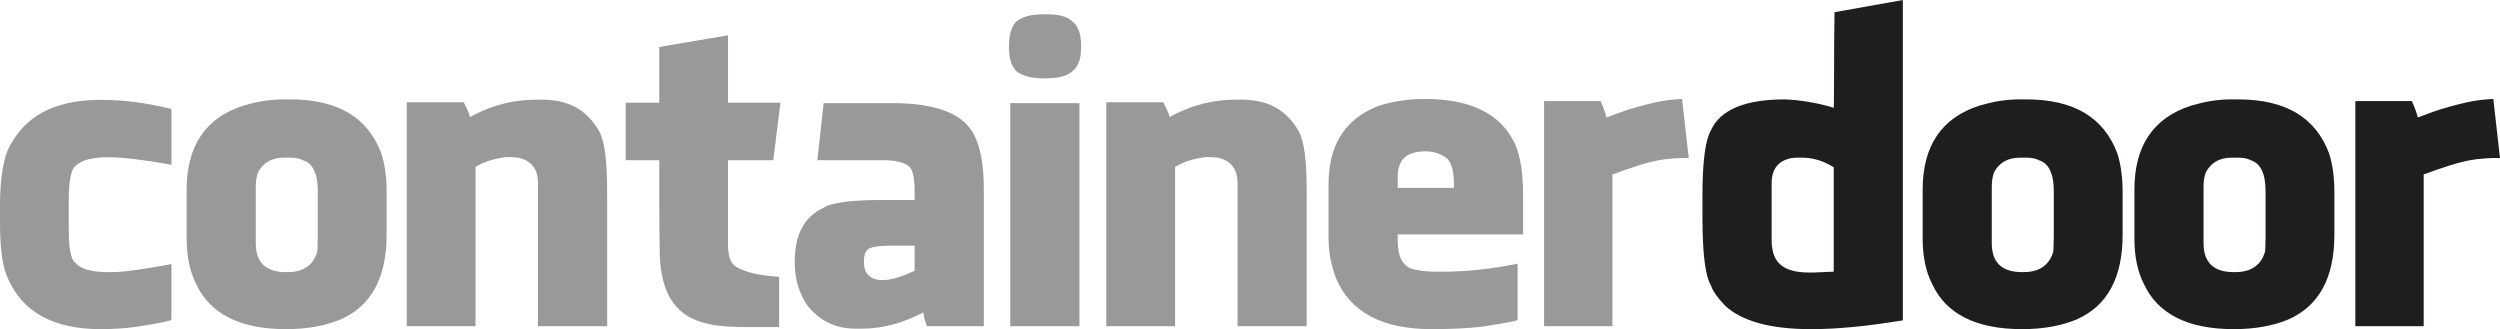 <svg viewBox="0 0 858.29 112.99" xmlns="http://www.w3.org/2000/svg" id="Layer_1"><defs><style>.cls-1{fill:#201d1e;}.cls-2{fill:#999;}</style></defs><g id="door"><path d="M587.37,44.77c3.17-7.05,11.66-10.65,25.33-10.65,5.04.14,11.8,1.3,16.84,2.88,0,3.31.14-4.89.14-13.96,0-5.32,0-11.52.14-18.86l23.46-4.17v109.97c-11.52,1.87-21.73,3.02-31.52,3.02-13.96,0-23.75-2.73-29.51-8.06-2.73-2.88-4.32-5.18-4.89-7.05-1.87-3.02-2.88-10.8-2.88-23.17v-7.63c0-11.66,1.01-19,2.88-22.31ZM608.82,86.94c1.29,4.46,5.32,6.62,12.23,6.62h1.58l6.91-.29v-35.84c-3.45-2.16-7.05-3.31-10.94-3.31h-1.73l-1.73.14c-4.61.86-6.91,3.74-6.91,8.64v19.29c0,1.73.14,3.17.58,4.75Z" class="cls-1"></path><path d="M728.73,66.5v14.11c0,14.83-5.33,24.47-15.83,29.08-5.18,2.16-11.37,3.31-18.71,3.31-15.69,0-26.05-5.18-30.8-15.4-2.16-4.17-3.31-9.36-3.31-15.69v-16.84c0-14.97,6.48-24.62,19.43-28.79,4.46-1.3,8.78-2.16,13.82-2.16h2.3c16.55,0,26.63,6.33,31.24,18.42,1.29,3.89,1.87,8.49,1.87,13.96ZM699.94,54.99c-1.3-.72-2.88-.86-4.61-.86h-1.87c-4.17,0-7.2,1.73-8.93,5.18-.43,1.29-.72,2.73-.72,4.89v19.29c0,6.62,3.45,9.93,10.36,9.93h.57c5.47,0,8.93-2.45,10.22-7.2,0-1.3.14-2.73.14-4.89v-15.69c0-6.04-1.73-9.64-5.18-10.65Z" class="cls-1"></path><path d="M801.43,66.5v14.11c0,14.83-5.32,24.47-15.83,29.08-5.18,2.16-11.37,3.31-18.71,3.31-15.69,0-26.05-5.18-30.8-15.4-2.16-4.17-3.31-9.36-3.31-15.69v-16.84c0-14.97,6.48-24.62,19.43-28.79,4.46-1.3,8.78-2.16,13.82-2.16h2.3c16.55,0,26.63,6.33,31.24,18.42,1.3,3.89,1.87,8.49,1.87,13.96ZM772.64,54.99c-1.29-.72-2.88-.86-4.61-.86h-1.87c-4.17,0-7.2,1.73-8.93,5.18-.43,1.29-.72,2.73-.72,4.89v19.29c0,6.62,3.45,9.93,10.36,9.93h.58c5.47,0,8.92-2.45,10.22-7.2,0-1.3.14-2.73.14-4.89v-15.69c0-6.04-1.73-9.64-5.18-10.65Z" class="cls-1"></path><path d="M855.99,33.97l2.3,20.29c-2.88-.14-8.21.29-10.08.72l-1.58.29c-3.45.72-8.2,2.3-14.54,4.61v52.11h-23.46V34.69h19.43c.14.58.43,1.15.72,1.73.43,1.01.86,2.3,1.3,3.89,1.87-.72,2.73-1.01,5.47-2.01,3.31-1.15,6.91-2.16,11.37-3.17,3.02-.72,6.04-1.01,9.07-1.15Z" class="cls-1"></path></g><g id="container"><path d="M58.87,37.43v19.14c-8.49-1.58-16.84-2.59-21.59-2.59-5.61,0-9.35,1.01-11.23,2.88-1.58,1.01-2.45,5.04-2.45,12.09v9.79c0,6.48.72,10.22,2.16,11.37,1.73,2.16,5.47,3.31,11.08,3.31h1.73c4.17,0,10.8-1.01,20.15-2.73h.14v19c0,.43-4.17,1.3-12.67,2.59-3.31.43-7.2.72-11.66.72-16.26,0-26.92-5.9-31.95-17.7-1.73-3.74-2.59-10.08-2.59-19.14v-5.18c0-10.94,1.44-18.42,4.32-22.45,5.61-9.5,15.69-14.25,30.23-14.25,7.77,0,15.83,1.01,24.33,3.17Z" class="cls-2"></path><path d="M132.73,66.5v14.11c0,14.83-5.32,24.47-15.83,29.08-5.18,2.16-11.37,3.31-18.71,3.31-15.69,0-26.05-5.18-30.8-15.4-2.16-4.17-3.31-9.36-3.31-15.69v-16.84c0-14.97,6.48-24.62,19.43-28.79,4.46-1.3,8.78-2.16,13.82-2.16h2.3c16.55,0,26.63,6.33,31.24,18.42,1.3,3.89,1.87,8.49,1.87,13.96ZM103.94,54.99c-1.29-.72-2.88-.86-4.61-.86h-1.87c-4.17,0-7.2,1.73-8.93,5.18-.43,1.29-.72,2.73-.72,4.89v19.29c0,6.62,3.45,9.93,10.36,9.93h.58c5.47,0,8.92-2.45,10.22-7.2,0-1.3.14-2.73.14-4.89v-15.69c0-6.04-1.73-9.64-5.18-10.65Z" class="cls-2"></path><path d="M208.45,67.08v44.91h-23.75v-49.23c0-4.75-2.3-7.63-6.77-8.64-1.44-.14-3.02-.29-4.61-.14-2.73.43-6.19,1.01-10.07,3.31v54.7h-23.61V35.12h19.58l.72,1.44c.43,1.01,1.01,2.02,1.44,3.6,1.58-.72,9.21-5.47,20.87-5.9,9.21-.43,17.42.72,23.32,10.51,2.16,4.03,2.88,10.36,2.88,22.31Z" class="cls-2"></path><path d="M267.49,112.28h-5.61c-16.84,0-35.41,1.44-35.41-26.92,0-.43-.14-8.21-.14-15.69v-14.68h-11.52v-19.72h11.52v-19.14l23.61-4.03v23.17h17.99l-2.45,19.72h-15.55v21.88-21.88,27.21c0,5.04,0,8.92,5.18,10.51,4.17,1.87,11.66,2.3,12.38,2.3v17.27Z" class="cls-2"></path><path d="M337.76,64.77v47.21h-19.58c-.14-.43-.29-1.01-.43-1.44-.43-1.01-.57-2.16-.72-3.31-6.91,3.6-13.82,5.61-21.16,5.61h-2.01c-7.05,0-12.67-2.73-16.84-8.2-2.73-4.17-4.17-8.93-4.17-14.25v-.58c0-9.35,3.31-15.4,9.79-18.42,2.73-1.87,9.5-2.73,20.29-2.73h11.08v-2.59c0-5.33-.72-8.35-2.3-9.21-1.73-1.3-4.75-1.87-8.93-1.87h-22.17l2.16-19.58h23.75c15.11,0,24.47,3.74,28.07,11.23,2.16,4.46,3.17,10.51,3.17,18.14ZM306.09,84.35c-4.61,0-7.34.43-8.35,1.44-.72.72-1.15,2.01-1.15,4.03,0,4.17,2.16,6.34,6.48,6.34,3.02,0,6.76-1.3,10.94-3.17v-8.64h-7.92Z" class="cls-2"></path><path d="M371.16,15.98c0,2.88-.29,6.33-3.02,8.49-2.16,2.16-6.62,2.45-9.36,2.45-2.88,0-7.05-.29-9.79-2.45-2.3-2.16-2.59-5.76-2.59-8.49,0-2.45.29-6.48,2.59-8.64,2.73-2.16,6.48-2.45,9.79-2.45s7.2.29,9.36,2.45c2.73,2.16,3.02,5.9,3.02,8.64ZM346.84,111.99h23.75V35.41h-23.75v76.58Z" class="cls-2"></path><path d="M448.61,67.08v44.91h-23.75v-49.23c0-4.75-2.3-7.63-6.76-8.64-1.44-.14-3.02-.29-4.61-.14-2.73.43-6.19,1.01-10.07,3.31v54.7h-23.61V35.12h19.58l.72,1.44c.43,1.01,1.01,2.02,1.44,3.6,1.58-.72,9.21-5.47,20.87-5.9,9.21-.43,17.42.72,23.32,10.51,2.16,4.03,2.88,10.36,2.88,22.31Z" class="cls-2"></path><path d="M522.9,66.79v13.68h-43.04v2.3c0,5.18,1.58,8.35,4.75,9.5,2.16.58,4.61,1.01,8.49,1.01h1.87c8.21,0,16.84-.86,25.91-2.73h.14v19.29c0,.29-4.03,1.01-12.09,2.3-5.04.58-10.94.86-17.42.86-16.84,0-27.78-5.76-32.67-17.13-1.87-4.61-2.73-9.36-2.73-14.11v-18.42c0-13.53,5.61-22.45,16.98-26.92,5.33-1.73,10.51-2.45,16.12-2.45,15.83,0,26.2,5.18,30.95,15.54,1.87,4.17,2.73,9.93,2.73,17.27ZM495.69,53.69c-1.73-1.15-3.89-1.73-6.33-1.73-6.76,0-9.5,3.02-9.5,8.93v3.6h19.29v-1.29c0-5.33-1.15-8.49-3.45-9.5Z" class="cls-2"></path><path d="M577.47,33.97l2.3,20.29c-2.88-.14-8.21.29-10.08.72l-1.58.29c-3.45.72-8.2,2.3-14.54,4.61v52.11h-23.46V34.69h19.43c.14.58.43,1.15.72,1.73.43,1.01.86,2.3,1.3,3.89,1.87-.72,2.73-1.01,5.47-2.01,3.31-1.15,6.91-2.16,11.37-3.17,3.02-.72,6.04-1.01,9.07-1.15Z" class="cls-2"></path></g></svg>
